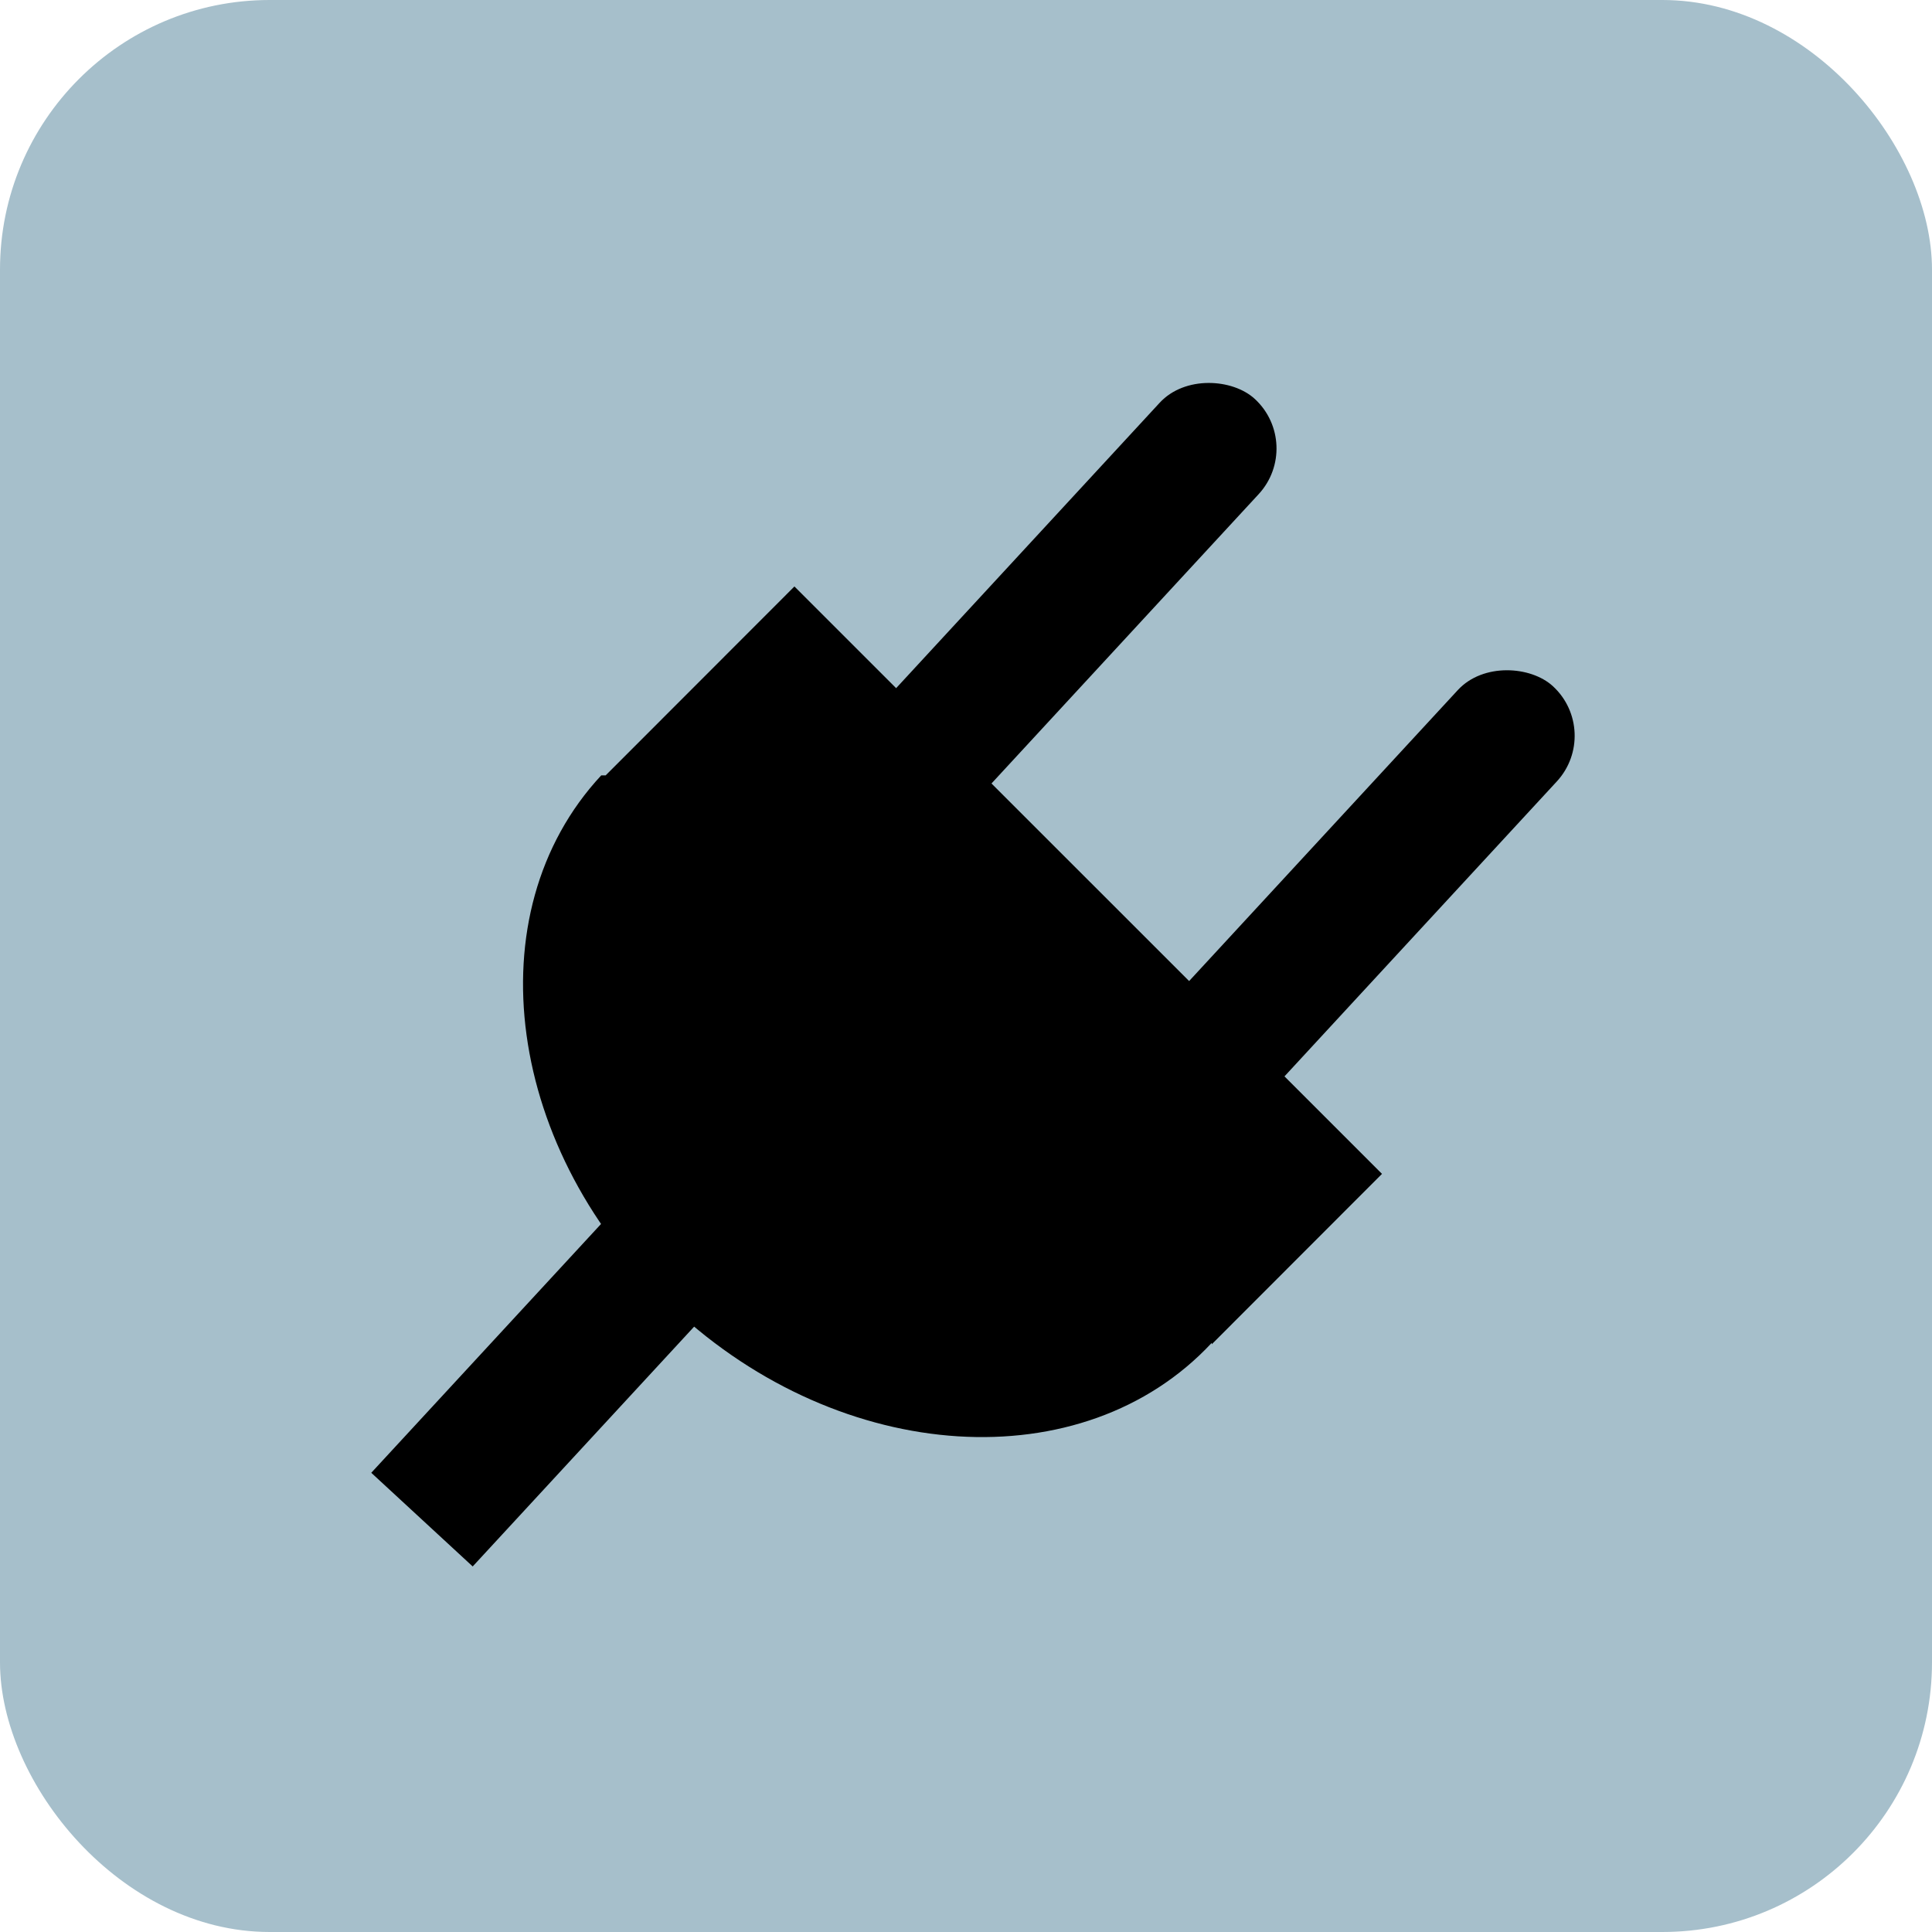 <svg xmlns="http://www.w3.org/2000/svg" viewBox="0 0 121.89 121.89"><defs><style>.cls-1{fill:#a6bfcb;}</style></defs><g id="Layer_2" data-name="Layer 2"><g id="Ebene_2" data-name="Ebene 2"><rect class="cls-1" width="121.89" height="121.89" rx="17.01"/><path d="M37.93,48.92c-8.09,8.7-6,23.78,4.6,33.66s25.82,10.84,33.92,2.14v.09L87.19,74.06,50.12,37,38.21,48.92Z"/><rect x="50.84" y="33.32" width="33.75" height="8.5" rx="4.25" transform="translate(-5.82 61.83) rotate(-47.28)"/><rect x="69.66" y="51.44" width="33.75" height="8.5" rx="4.25" transform="translate(-13.09 81.49) rotate(-47.28)"/><rect x="21.19" y="79.12" width="33.75" height="8.71" transform="translate(-49.08 54.81) rotate(-47.28)"/></g></g></svg>